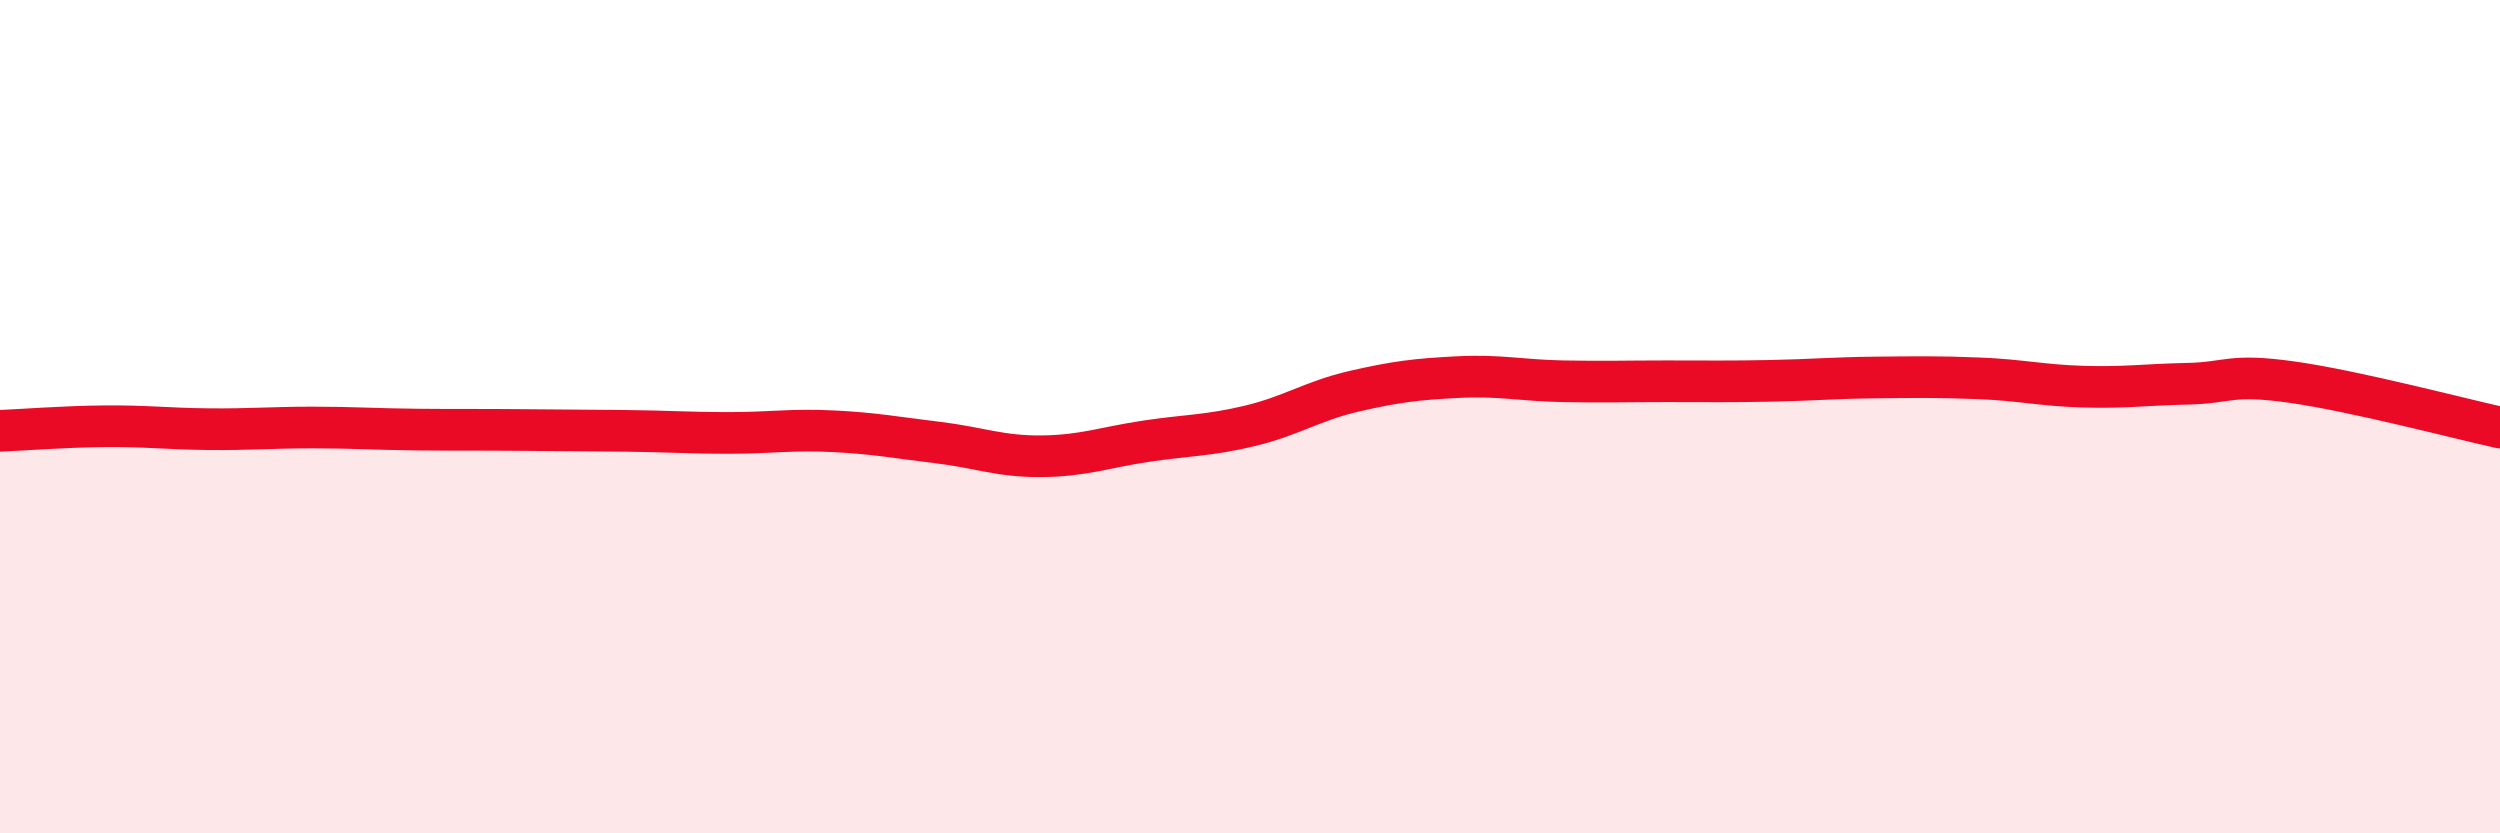 
    <svg width="60" height="20" viewBox="0 0 60 20" xmlns="http://www.w3.org/2000/svg">
      <path
        d="M 0,10.34 C 0.5,10.32 1.5,10.24 2.5,10.23 C 3.5,10.22 4,10.29 5,10.3 C 6,10.31 6.5,10.26 7.5,10.26 C 8.5,10.26 9,10.3 10,10.31 C 11,10.32 11.5,10.31 12.5,10.32 C 13.5,10.33 14,10.33 15,10.34 C 16,10.35 16.5,10.39 17.5,10.39 C 18.5,10.39 19,10.3 20,10.35 C 21,10.4 21.5,10.5 22.5,10.62 C 23.5,10.74 24,10.96 25,10.95 C 26,10.94 26.5,10.74 27.5,10.59 C 28.5,10.44 29,10.46 30,10.22 C 31,9.98 31.5,9.62 32.5,9.39 C 33.5,9.16 34,9.1 35,9.05 C 36,9 36.5,9.13 37.5,9.15 C 38.5,9.17 39,9.15 40,9.15 C 41,9.15 41.5,9.16 42.5,9.14 C 43.5,9.12 44,9.07 45,9.06 C 46,9.05 46.5,9.04 47.5,9.08 C 48.5,9.12 49,9.25 50,9.28 C 51,9.31 51.5,9.23 52.5,9.21 C 53.5,9.19 53.5,8.96 55,9.17 C 56.5,9.38 59,10.04 60,10.26L60 20L0 20Z"
        fill="#EB0A25"
        opacity="0.1"
        stroke-linecap="round"
        stroke-linejoin="round"
      />
      <path
        d="M 0,10.34 C 0.5,10.32 1.5,10.24 2.5,10.23 C 3.5,10.22 4,10.29 5,10.3 C 6,10.31 6.5,10.26 7.5,10.26 C 8.5,10.26 9,10.3 10,10.31 C 11,10.32 11.5,10.31 12.5,10.32 C 13.5,10.33 14,10.33 15,10.34 C 16,10.35 16.5,10.39 17.5,10.39 C 18.5,10.39 19,10.3 20,10.35 C 21,10.4 21.5,10.5 22.5,10.62 C 23.5,10.74 24,10.96 25,10.95 C 26,10.94 26.5,10.74 27.5,10.59 C 28.5,10.44 29,10.46 30,10.22 C 31,9.98 31.5,9.62 32.5,9.39 C 33.5,9.16 34,9.1 35,9.05 C 36,9 36.5,9.13 37.5,9.15 C 38.5,9.17 39,9.15 40,9.15 C 41,9.15 41.5,9.16 42.5,9.14 C 43.5,9.12 44,9.07 45,9.06 C 46,9.05 46.5,9.04 47.5,9.08 C 48.5,9.12 49,9.25 50,9.28 C 51,9.31 51.5,9.23 52.5,9.21 C 53.5,9.19 53.5,8.96 55,9.17 C 56.5,9.38 59,10.04 60,10.26"
        stroke="#EB0A25"
        stroke-width="1"
        fill="none"
        stroke-linecap="round"
        stroke-linejoin="round"
      />
    </svg>
  